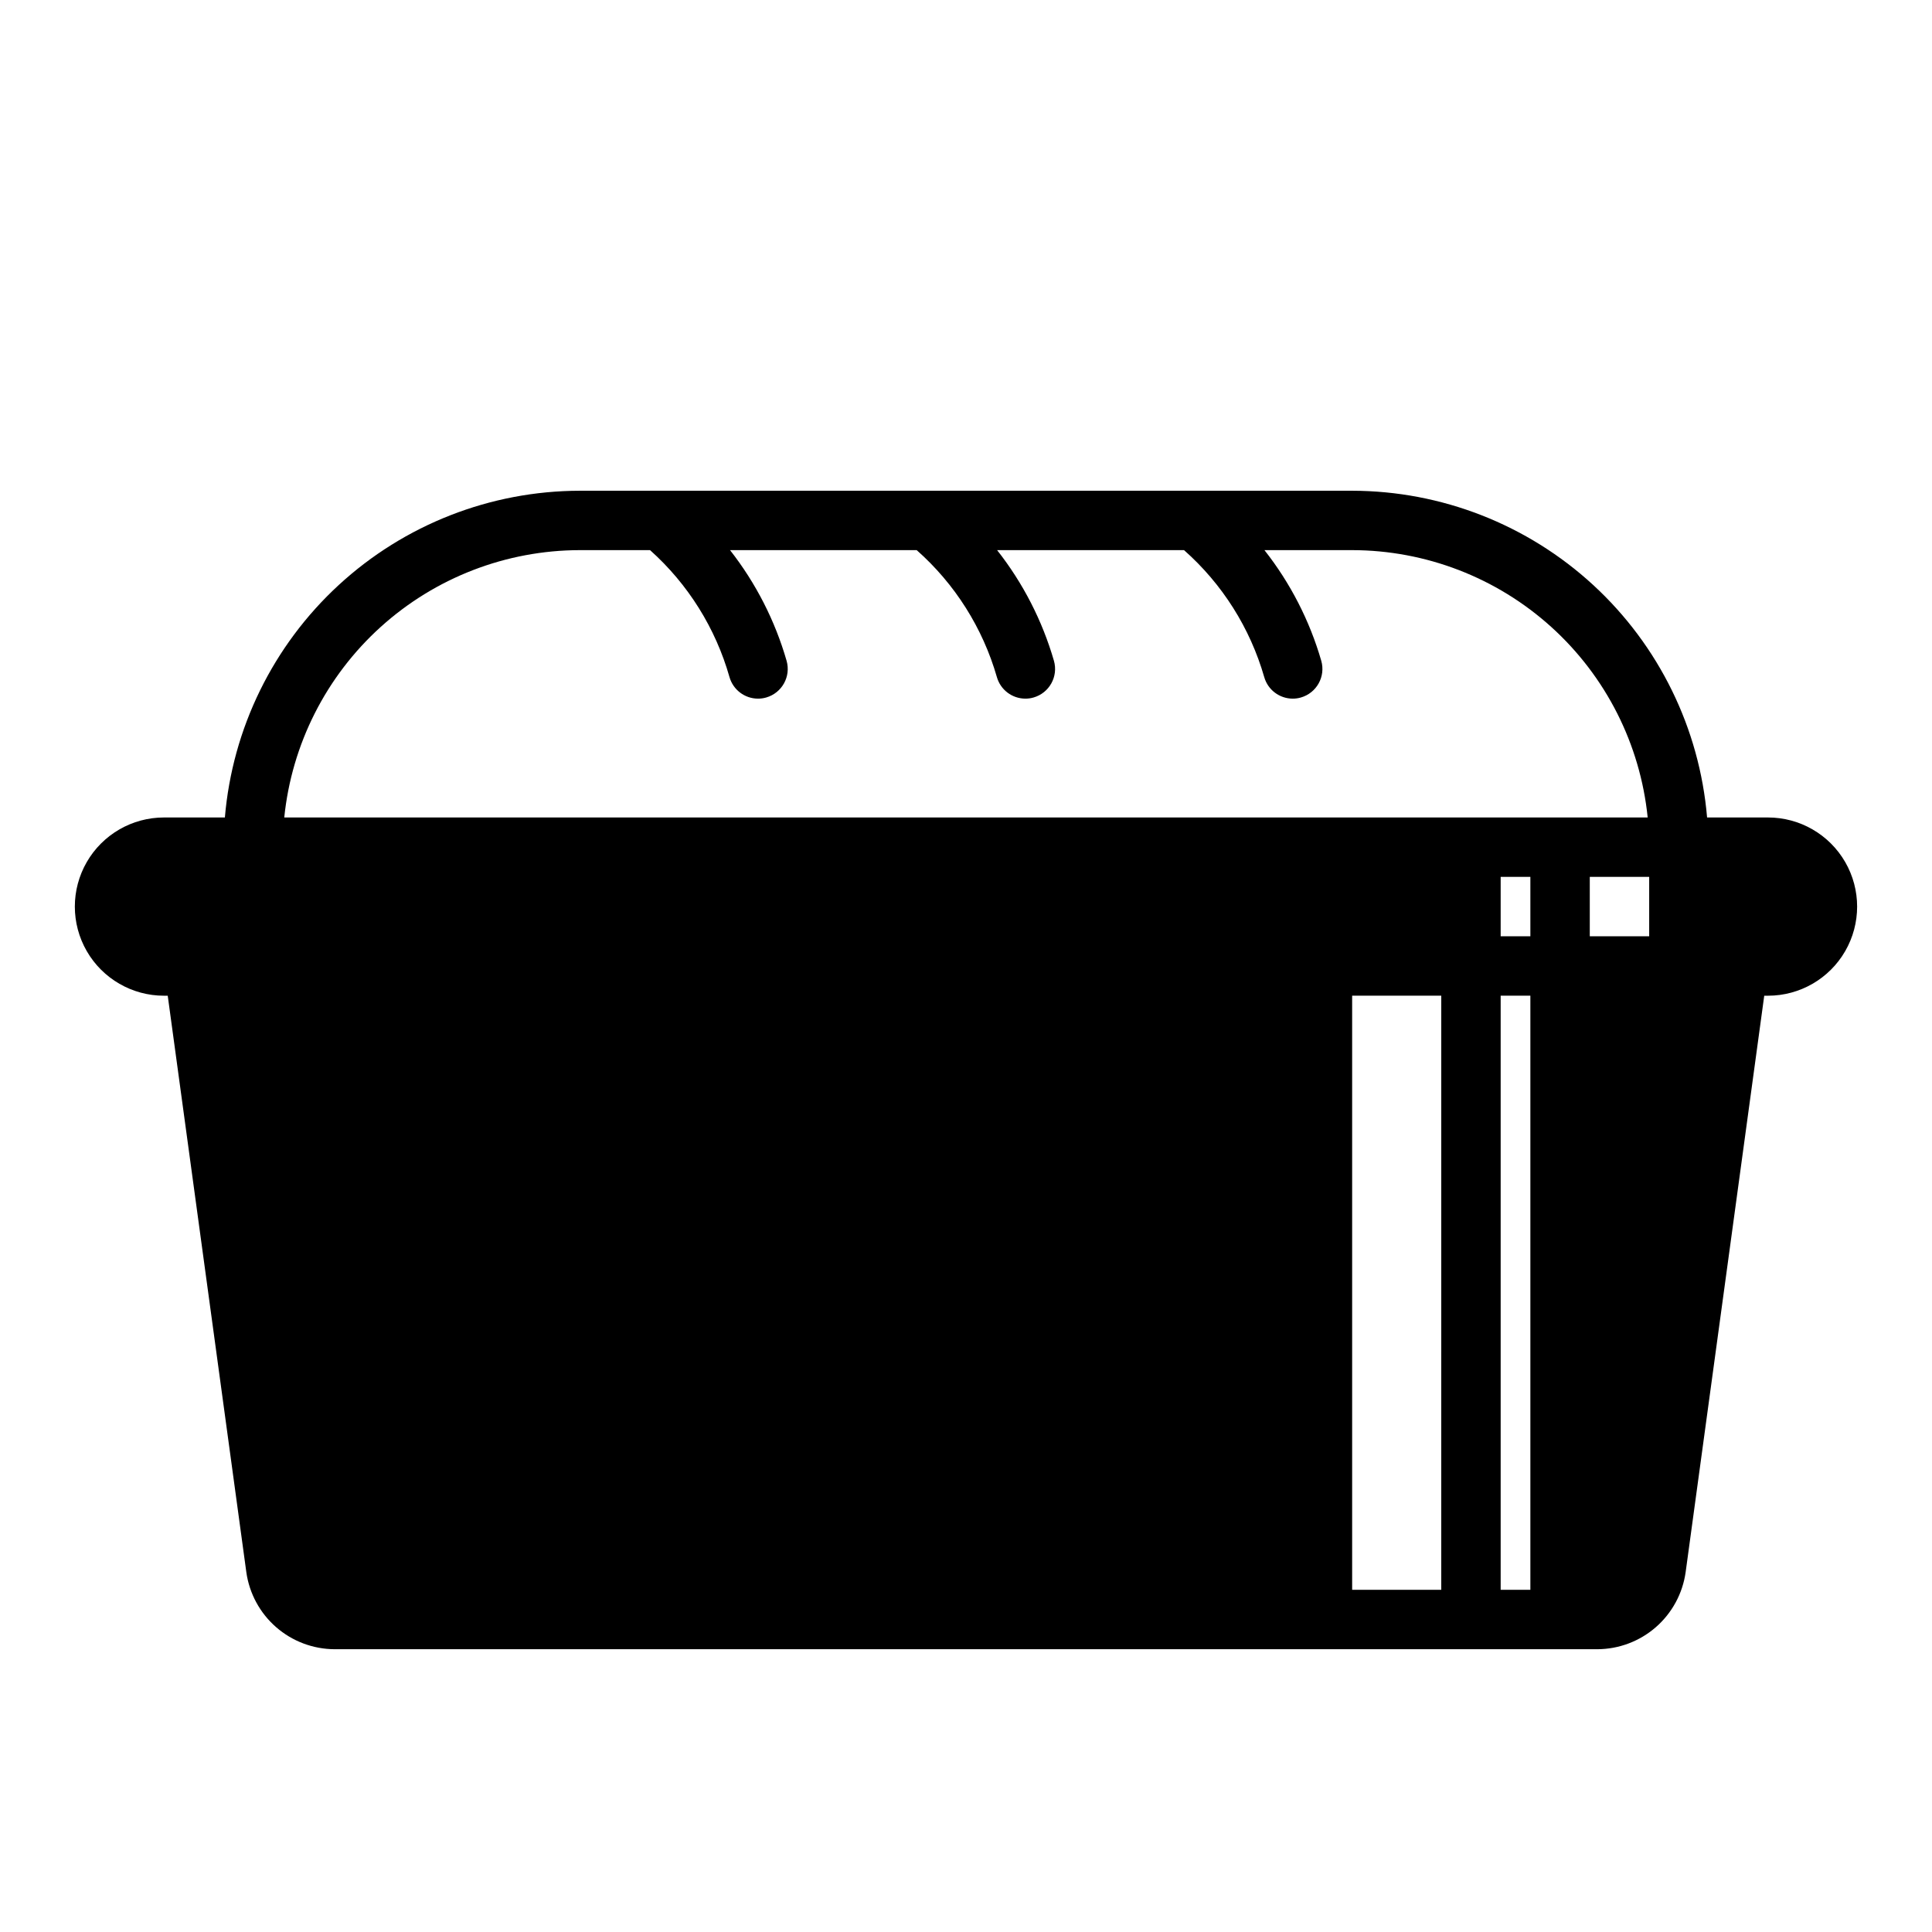 <?xml version="1.0" encoding="UTF-8"?>
<!-- Uploaded to: SVG Find, www.svgrepo.com, Generator: SVG Find Mixer Tools -->
<svg fill="#000000" width="800px" height="800px" version="1.1" viewBox="144 144 512 512" xmlns="http://www.w3.org/2000/svg">
 <path d="m612.54 360.64h-16.145c-1.992-23.586-12.758-45.57-30.176-61.605-17.418-16.031-40.215-24.949-63.887-24.984h-204.67c-23.676 0.035-46.473 8.953-63.891 24.984-17.414 16.035-28.184 38.02-30.176 61.605h-16.145c-8.438 0-16.234 4.504-20.453 11.809-4.219 7.309-4.219 16.309 0 23.617s12.016 11.809 20.453 11.809h1l20.828 152.76c0.793 5.648 3.594 10.828 7.891 14.578 4.301 3.754 9.809 5.828 15.516 5.848h334.62c5.707-0.02 11.215-2.094 15.516-5.848 4.297-3.75 7.102-8.93 7.891-14.578l20.828-152.76h1c8.438 0 16.234-4.5 20.453-11.809s4.219-16.309 0-23.617c-4.219-7.305-12.016-11.809-20.453-11.809zm-70.848 31.488v-15.742h7.871v15.742zm-39.359 15.742h23.617l-0.004 157.45h-23.613zm39.359 0h7.871v157.45h-7.871zm23.617-15.742v-15.742h15.742v15.742zm-267.65-102.34h18.609c10.066 8.996 17.371 20.668 21.055 33.652 0.969 3.379 4.055 5.707 7.566 5.707 0.73 0.004 1.461-0.102 2.164-0.305 4.176-1.199 6.594-5.551 5.402-9.73-3.066-10.645-8.156-20.602-14.988-29.324h49.469-0.004c10.145 8.969 17.516 20.645 21.254 33.652 0.965 3.375 4.043 5.699 7.551 5.707 0.734 0.004 1.461-0.102 2.164-0.305 4.18-1.199 6.594-5.551 5.402-9.73-3.086-10.652-8.199-20.609-15.059-29.324h49.539-0.004c10.145 8.969 17.516 20.645 21.258 33.652 0.961 3.375 4.043 5.699 7.547 5.707 0.734 0.004 1.461-0.102 2.164-0.305 4.18-1.199 6.594-5.551 5.402-9.73-3.082-10.652-8.199-20.609-15.059-29.324h23.238c19.508 0.027 38.312 7.281 52.781 20.367 14.469 13.09 23.57 31.074 25.543 50.48h-361.32c1.977-19.406 11.078-37.391 25.543-50.48 14.469-13.086 33.273-20.34 52.785-20.367z"/>
</svg>